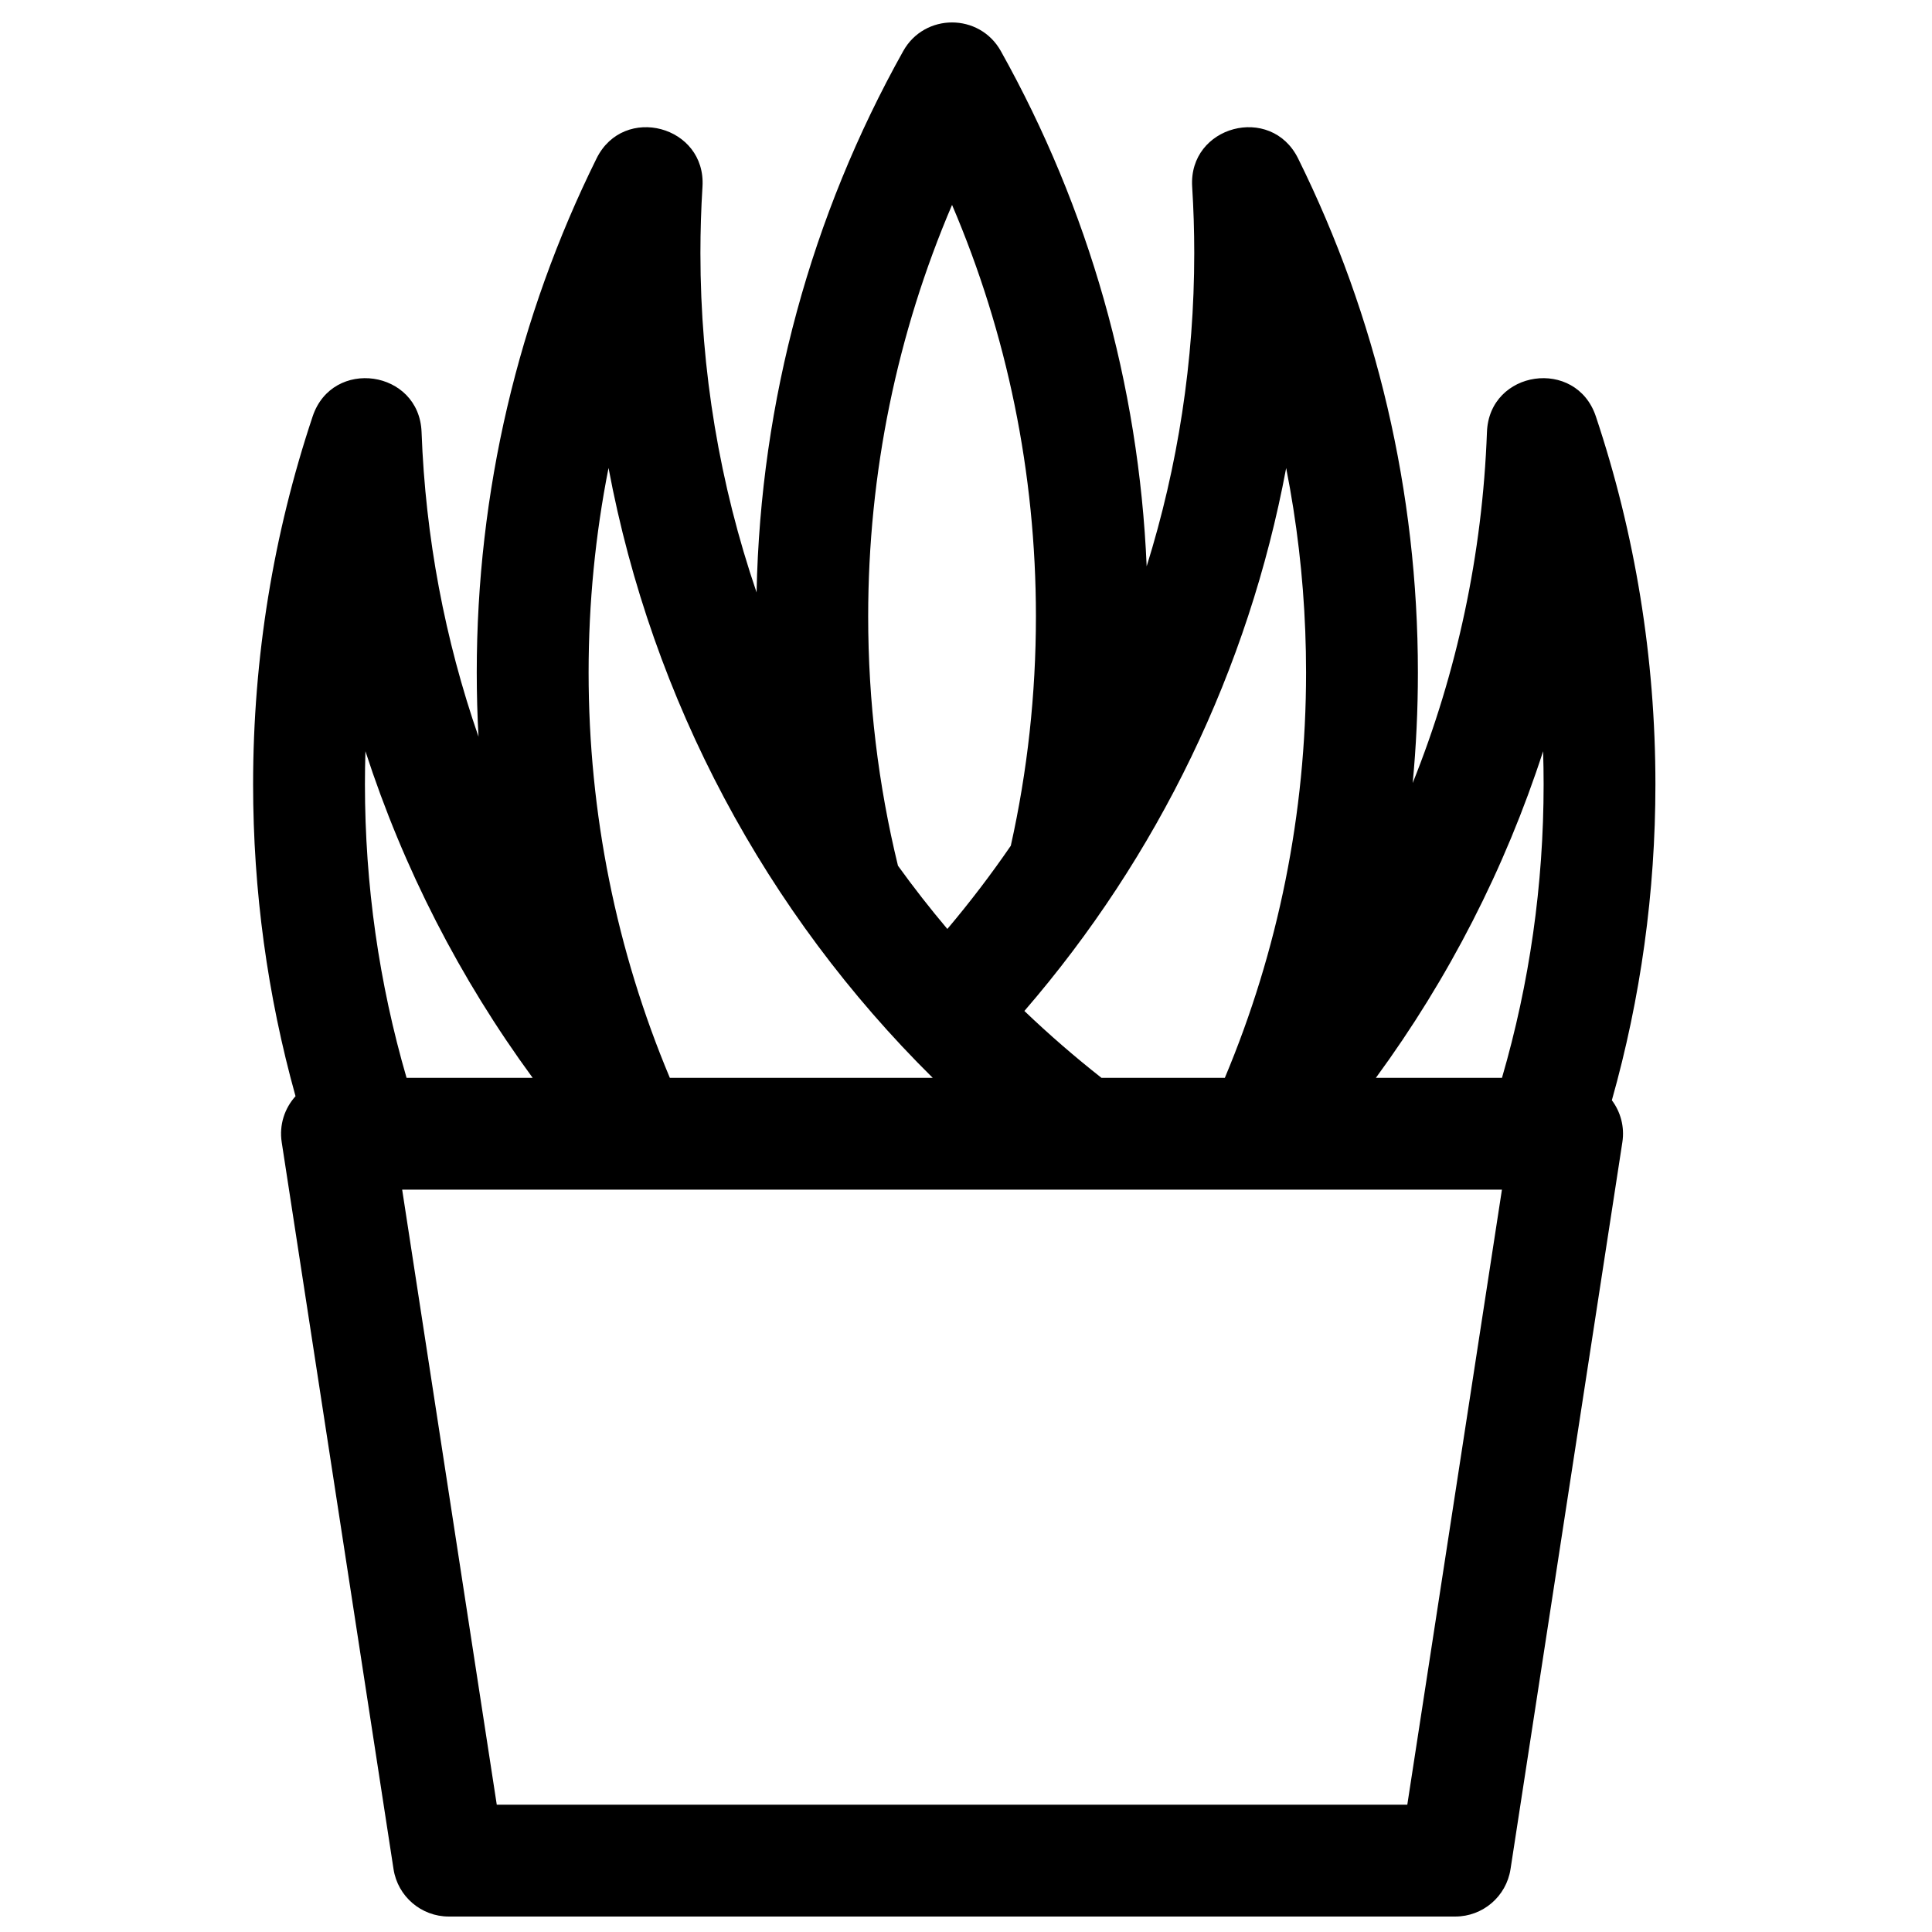 <?xml version="1.0" encoding="UTF-8"?>
<!-- The Best Svg Icon site in the world: iconSvg.co, Visit us! https://iconsvg.co -->
<svg width="800px" height="800px" version="1.1" viewBox="144 144 512 512" xmlns="http://www.w3.org/2000/svg">
 <defs>
  <clipPath id="a">
   <path d="m211 149h372v502.9h-372z"/>
  </clipPath>
 </defs>
 <g clip-path="url(#a)">
  <path d="m486.75 278.78-1.902-10.742c0.703 3.562 1.34 7.144 1.902 10.742l-1.902-10.742c-10.004 53.371-33.945 102.85-69.375 143.88 6.519 6.234 13.34 12.148 20.43 17.723h32.691c14.141-33.684 21.527-70.023 21.527-107.43 0-14.672-1.137-29.18-3.371-43.426zm-38.871 15.297c8.27-26.477 12.609-54.398 12.609-83.004 0-5.887-0.184-11.754-0.551-17.59-1.008-16.145 20.895-21.996 28.07-7.496 20.785 41.996 31.75 88.34 31.75 136.22 0 9.84-0.461 19.617-1.379 29.305 11.727-29.25 18.488-60.625 19.68-93.008 0.605-16.484 23.633-19.797 28.859-4.152 10.414 31.168 15.785 63.977 15.785 97.492 0 28.621-3.918 56.727-11.543 83.734 2.289 3.055 3.418 7 2.781 11.133l-29.637 192.63c-1.113 7.227-7.332 12.562-14.645 12.562h-266.72c-7.316 0-13.535-5.336-14.648-12.562l-29.633-192.63c-0.715-4.633 0.789-9.031 3.66-12.203-7.43-26.676-11.242-54.418-11.242-82.664 0-33.516 5.371-66.324 15.781-97.492 5.227-15.645 28.258-12.332 28.863 4.152 1.023 27.898 6.184 55.047 15.09 80.73-0.309-5.648-0.465-11.328-0.465-17.027 0-47.879 10.965-94.223 31.75-136.22 7.176-14.5 29.078-8.648 28.07 7.496-0.363 5.836-0.547 11.703-0.547 17.59 0 31.16 5.164 61.461 14.883 89.922 1.039-50.891 14.484-99.859 38.863-143.46 5.656-10.113 20.211-10.113 25.867 0 23.273 41.621 36.582 88.137 38.648 136.54zm-172.23 328.19h241.3l25.078-163h-291.45zm9.512-192.63c-19.301-26.34-34.254-55.527-44.316-86.547-0.09 2.91-0.133 5.828-0.133 8.754 0 26.637 3.742 52.754 11.031 77.793zm106.02 0c-44.277-43.781-74.363-100-85.914-161.62-3.496 17.676-5.281 35.801-5.281 54.188 0 37.406 7.391 73.746 21.527 107.43zm150.86 0c7.289-25.039 11.035-51.156 11.035-77.793 0-2.926-0.047-5.844-0.137-8.754-10.059 31.02-25.016 60.207-44.316 86.547zm-123.51-122.25c0-38.062-7.652-74.992-22.227-109.09-14.57 34.094-22.227 71.023-22.227 109.09 0 22.484 2.668 44.605 7.894 66.039 4.148 5.75 8.512 11.34 13.086 16.758 5.969-7.066 11.582-14.43 16.816-22.055 4.41-19.781 6.656-40.109 6.656-60.742z" fill-rule="evenodd"/>
 </g>
</svg>
